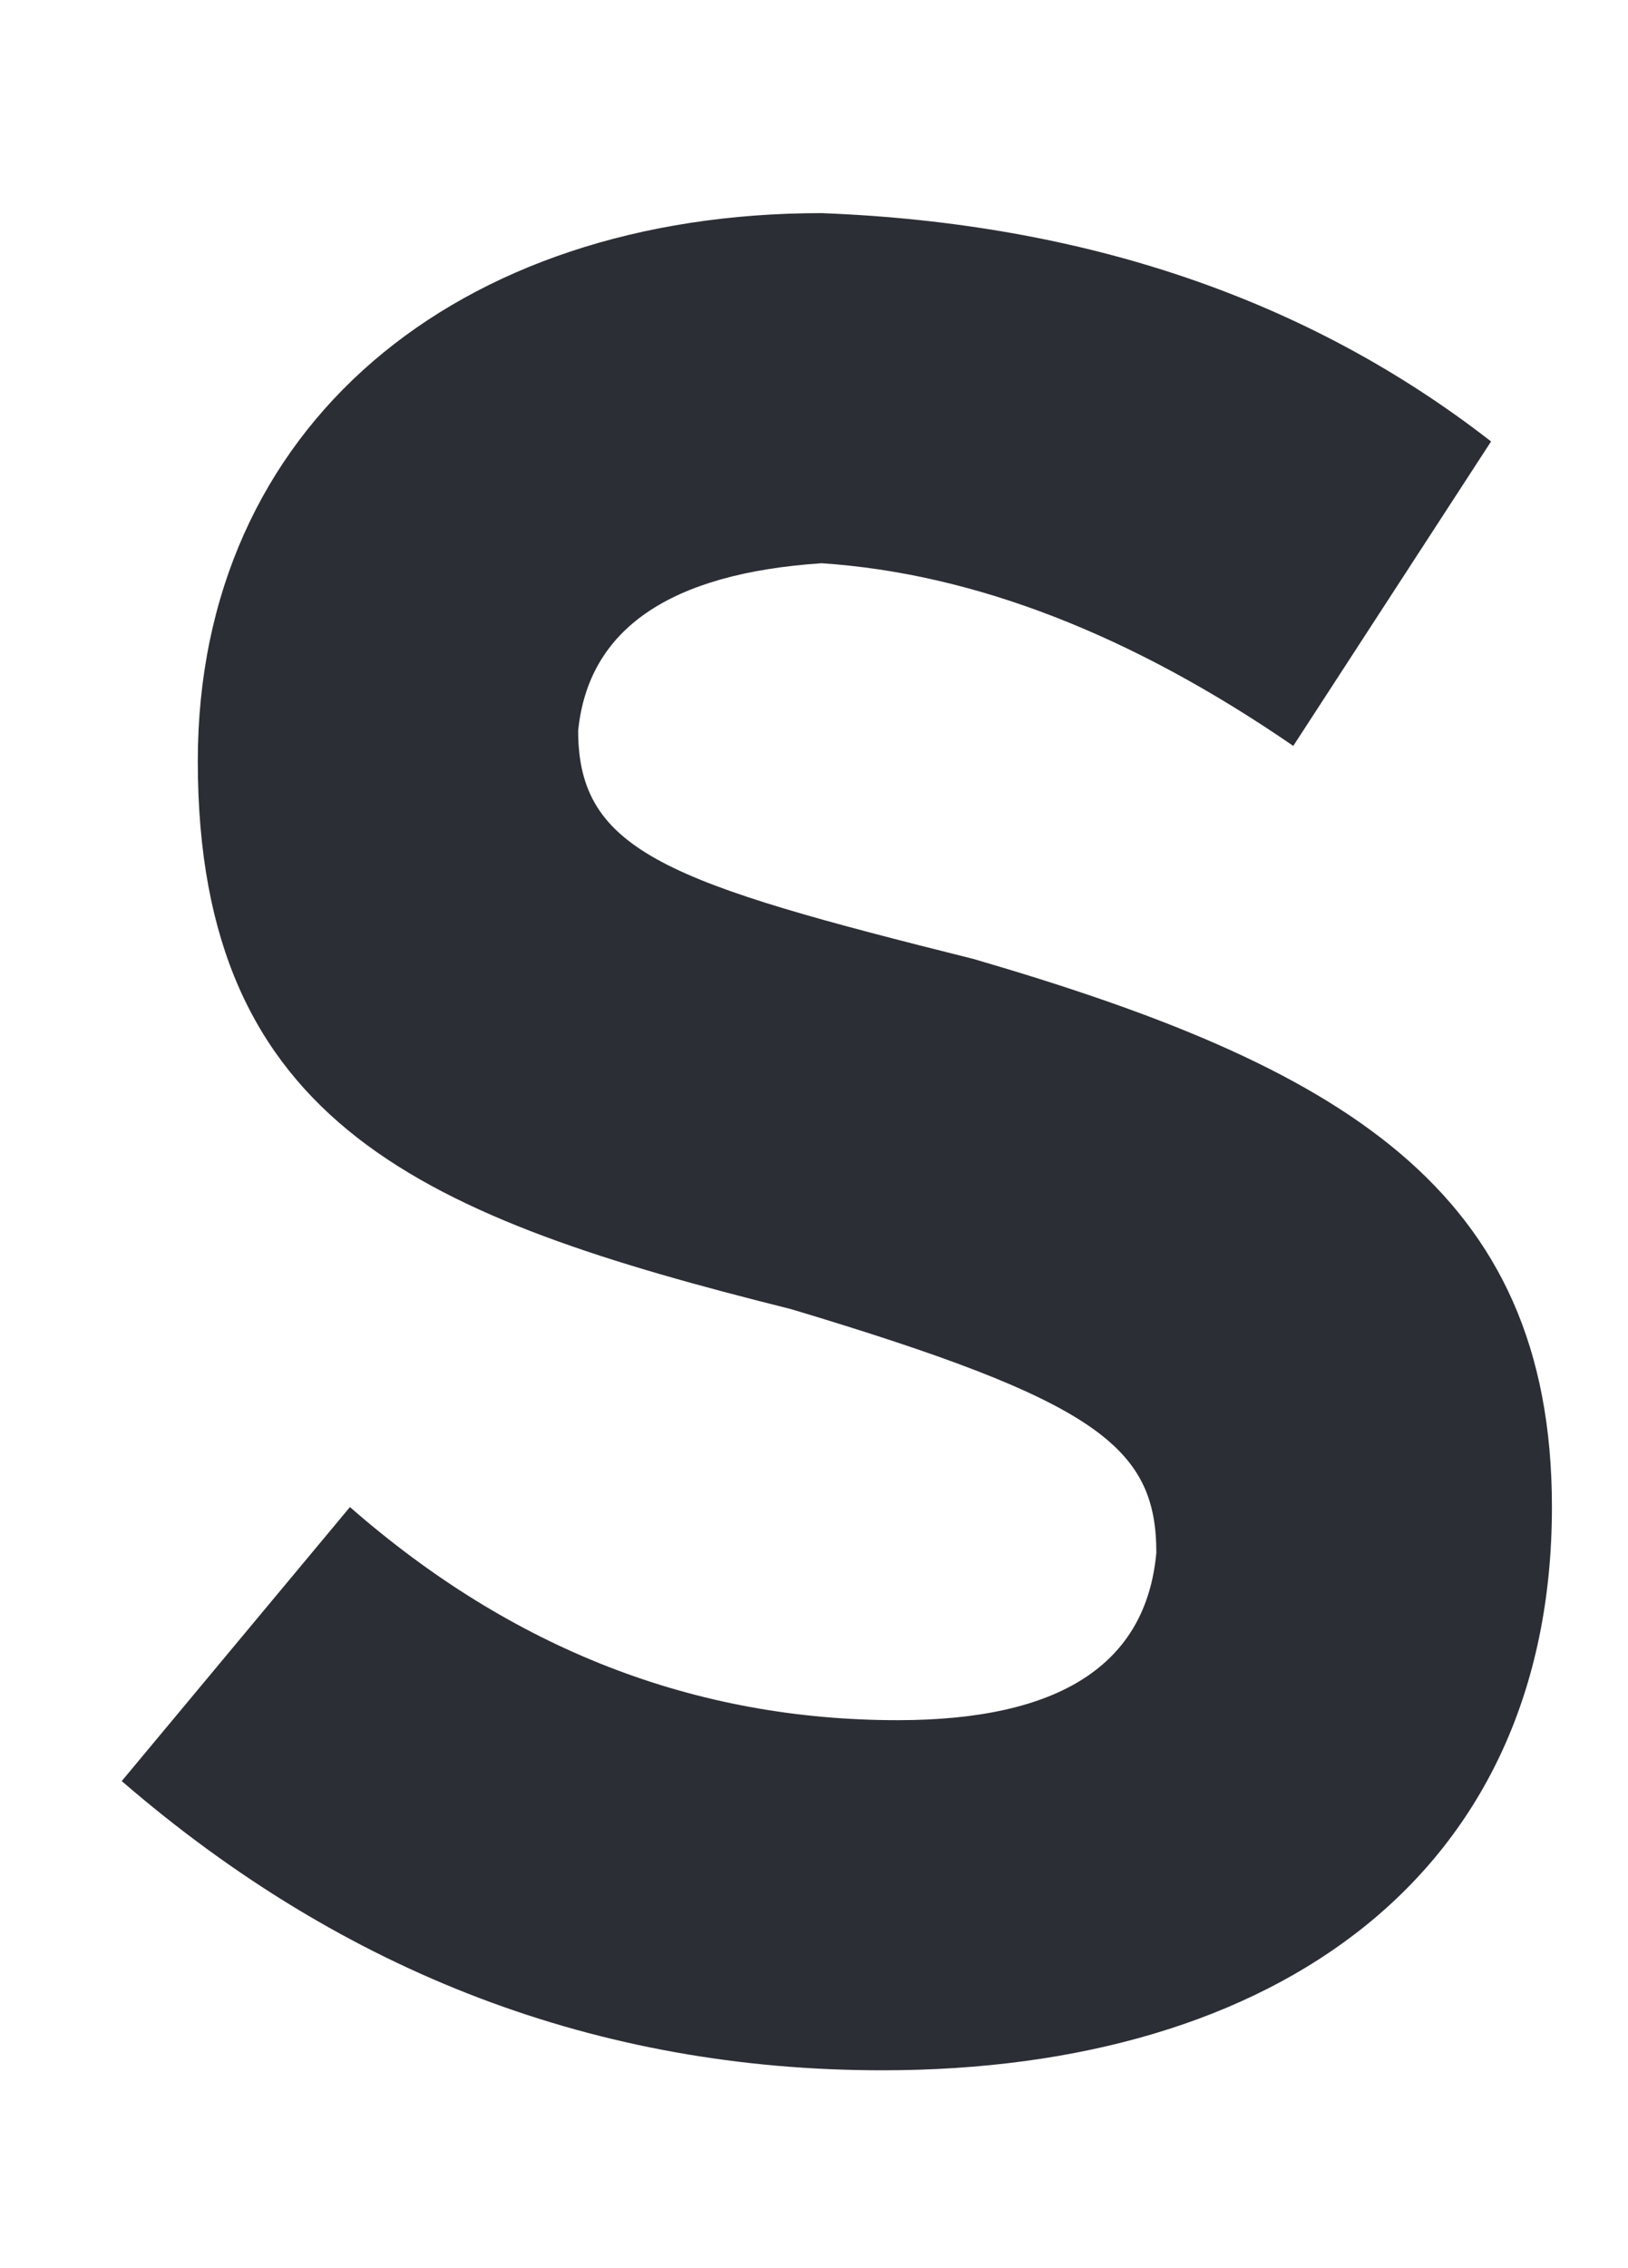 <svg xmlns="http://www.w3.org/2000/svg" viewBox="0 0 107 149"><defs><clipPath id="a" clipPathUnits="userSpaceOnUse"><path d="M-521-322h1684V869H-521z"/></clipPath></defs><g clip-path="url(#a)"><path fill="#2c2e35" d="M58 136q-28 0-50-19l15-18q16 14 36 14 16 0 17-11c0-7-4-10-24-16-24-6-39-12-39-36 0-22 17-36 41-36q26 1 44 15L85 49Q69 38 54 37q-15 1-16 11c0 8 6 10 26 15 24 7 38 15 38 36 0 24-18 37-44 37"/></g></svg>